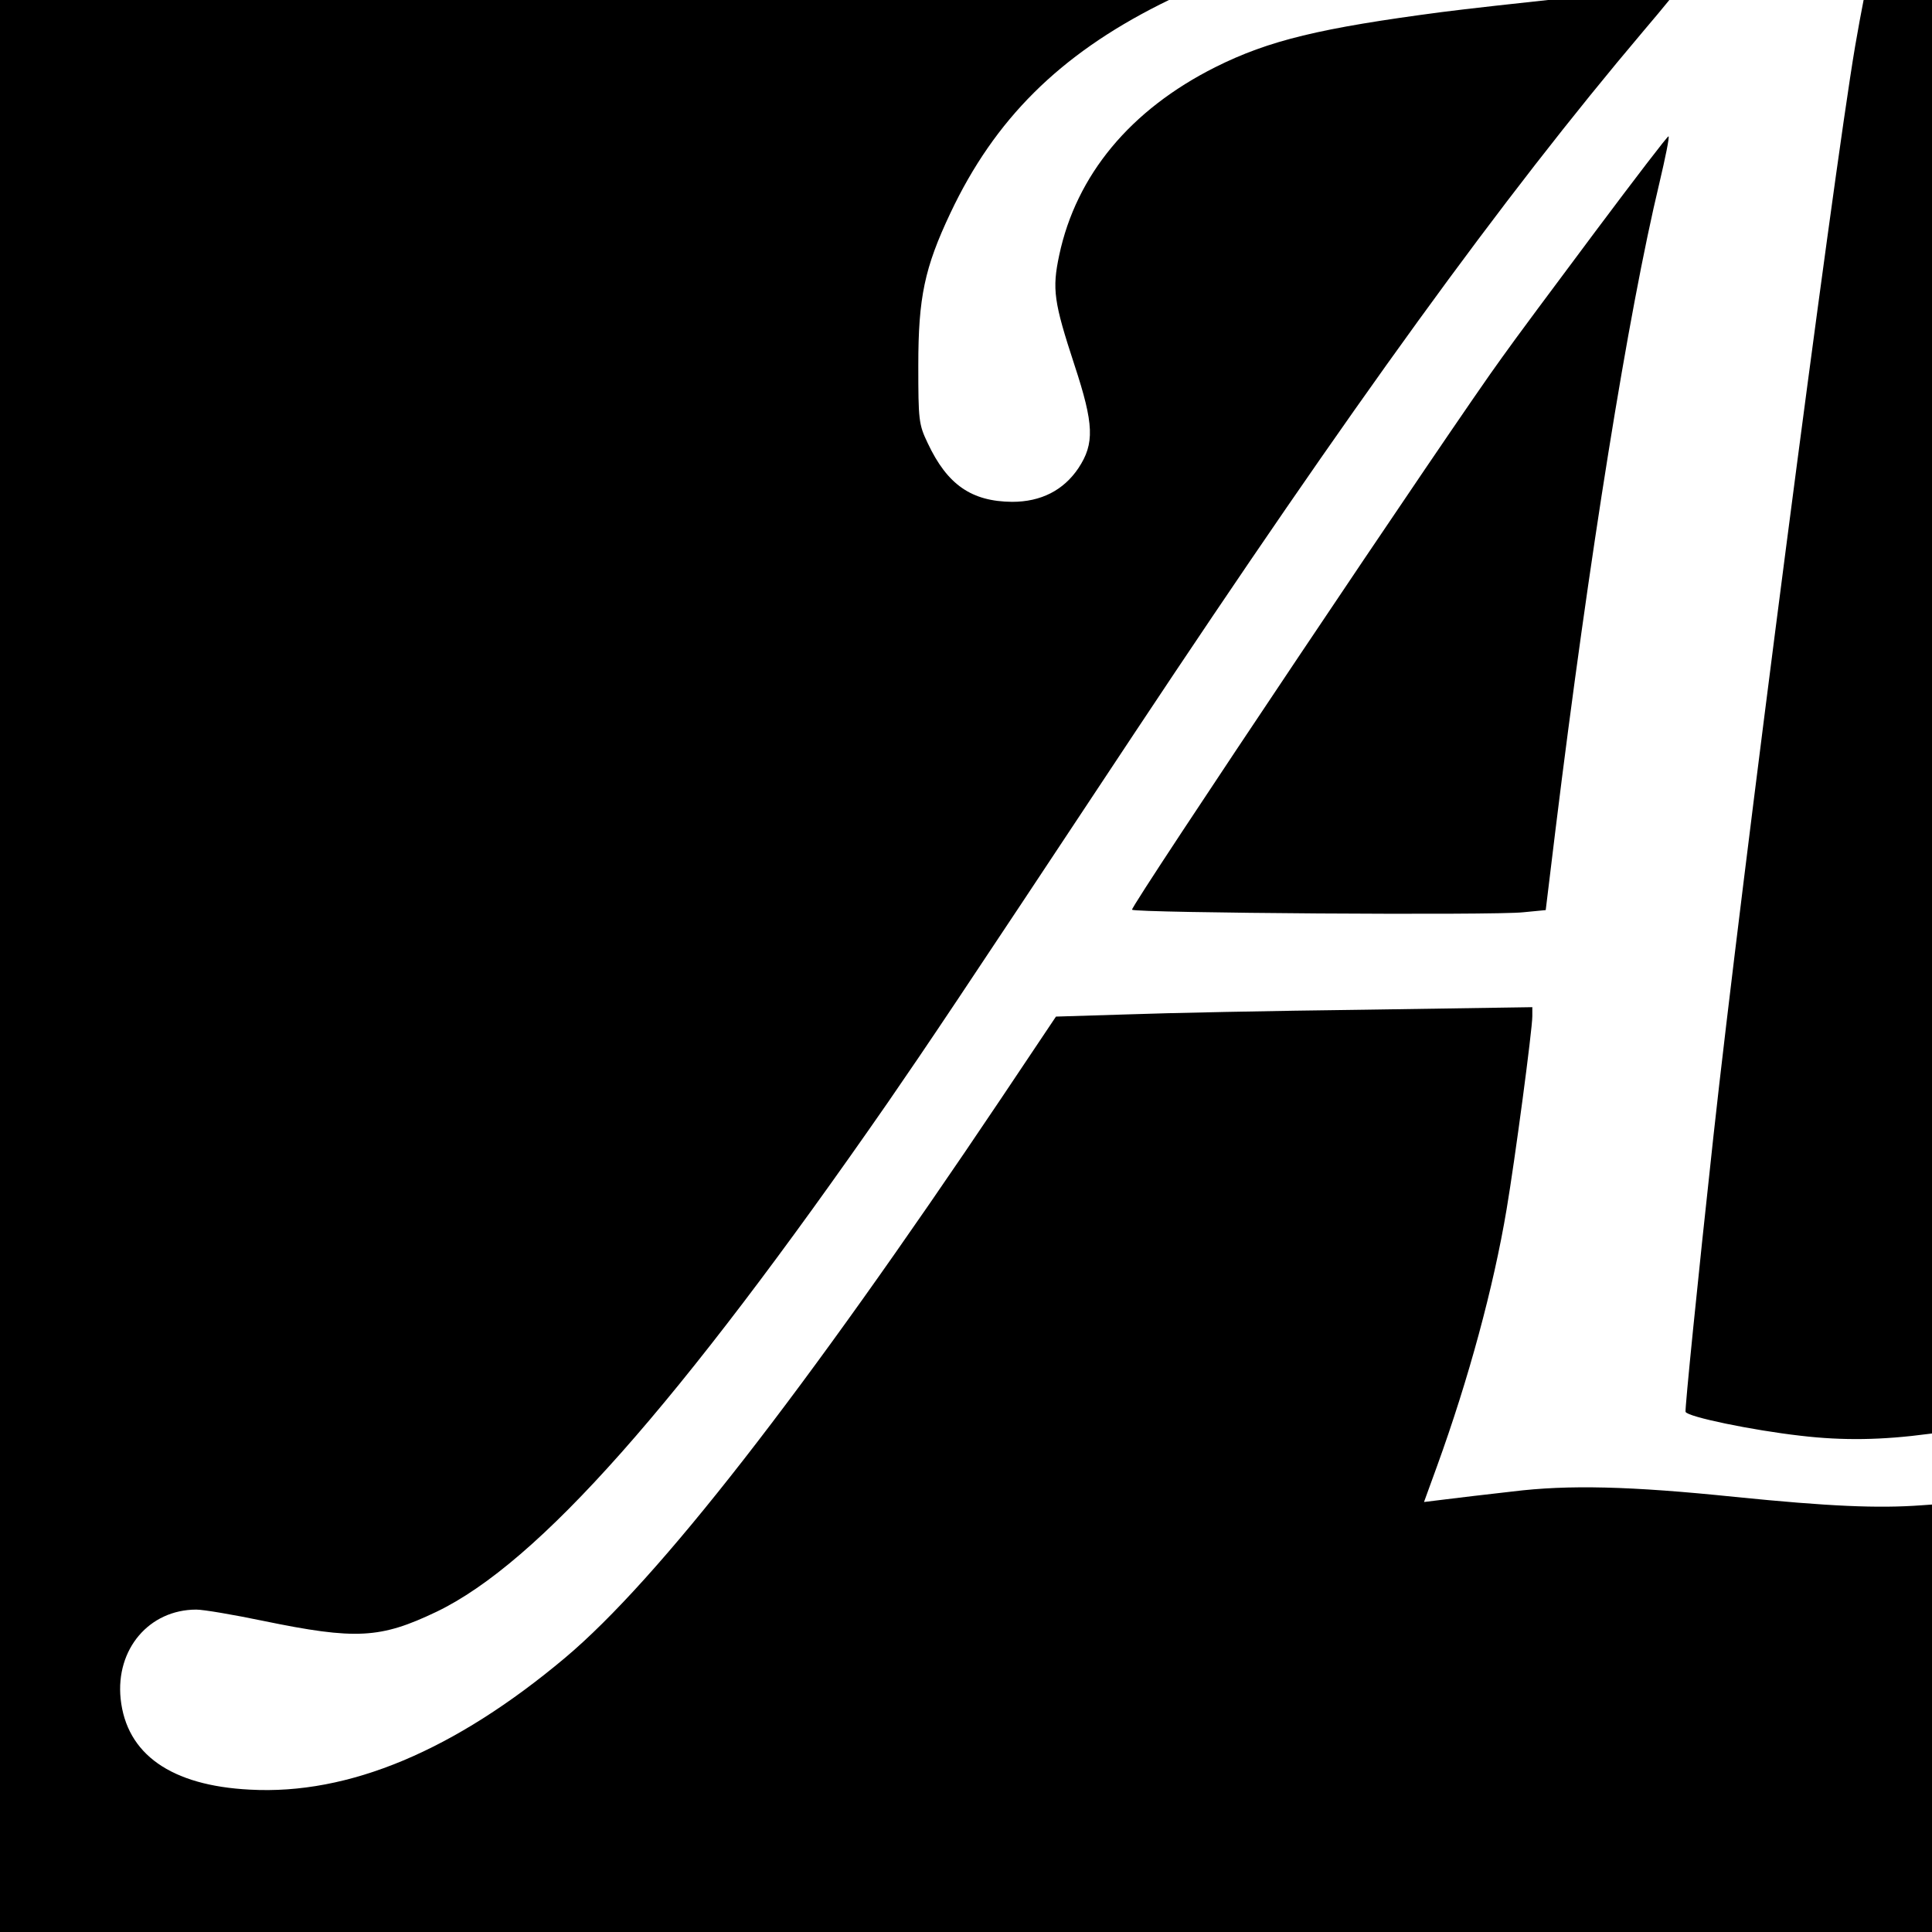 <?xml version="1.0" standalone="no"?>
<!DOCTYPE svg PUBLIC "-//W3C//DTD SVG 20010904//EN"
 "http://www.w3.org/TR/2001/REC-SVG-20010904/DTD/svg10.dtd">
<svg version="1.0" xmlns="http://www.w3.org/2000/svg"
 width="16pt" height="16pt" viewBox="0 0 16 16"
 preserveAspectRatio="xMidYMid meet">
<g transform="translate(0,16) scale(0.003,-0.003)"
fill="#000000" stroke="none">
<path d="M0 3000 l0 -3000 3000 0 3000 0 0 3000 0 3000 -3000 0 -3000 0 0
-3000z m5246 2803 c-21 -68 -97 -432 -125 -598 -62 -366 -316 -2321 -391
-3008 -45 -412 -79 -754 -77 -761 5 -14 185 -51 317 -66 118 -14 226 -12 354
5 61 8 111 13 113 12 1 -2 -5 -48 -15 -103 l-18 -99 -99 -7 c-121 -9 -256 -3
-515 23 -290 30 -461 34 -615 15 -71 -8 -156 -18 -187 -22 l-57 -7 36 99 c87
240 156 494 192 709 23 136 71 496 71 533 l0 25 -462 -7 c-255 -3 -551 -9
-658 -13 l-195 -6 -152 -227 c-545 -812 -945 -1326 -1203 -1543 -305 -256
-597 -379 -870 -364 -218 11 -341 98 -357 251 -14 137 79 246 209 246 20 0
102 -14 184 -31 257 -53 324 -49 479 25 281 135 666 570 1246 1406 119 173
169 247 681 1020 602 907 1015 1477 1405 1938 57 67 102 122 98 122 -26 0
-533 -54 -655 -70 -335 -44 -477 -78 -625 -152 -235 -118 -384 -298 -431 -519
-20 -94 -15 -129 42 -303 54 -164 56 -217 11 -285 -41 -61 -103 -93 -183 -93
-112 1 -179 47 -233 162 -25 52 -26 64 -26 215 0 187 17 269 89 421 122 258
300 435 578 575 285 143 543 201 1113 249 504 42 614 62 755 136 36 19 88 52
115 73 56 44 69 49 61 24z"/>
<path d="M4403 4693 c-110 -147 -226 -303 -257 -347 -126 -172 -1028 -1518
-1021 -1524 9 -9 1001 -16 1080 -7 l62 6 27 222 c92 748 201 1428 287 1786 16
68 28 126 25 128 -2 2 -93 -117 -203 -264z"/>
</g>
</svg>
